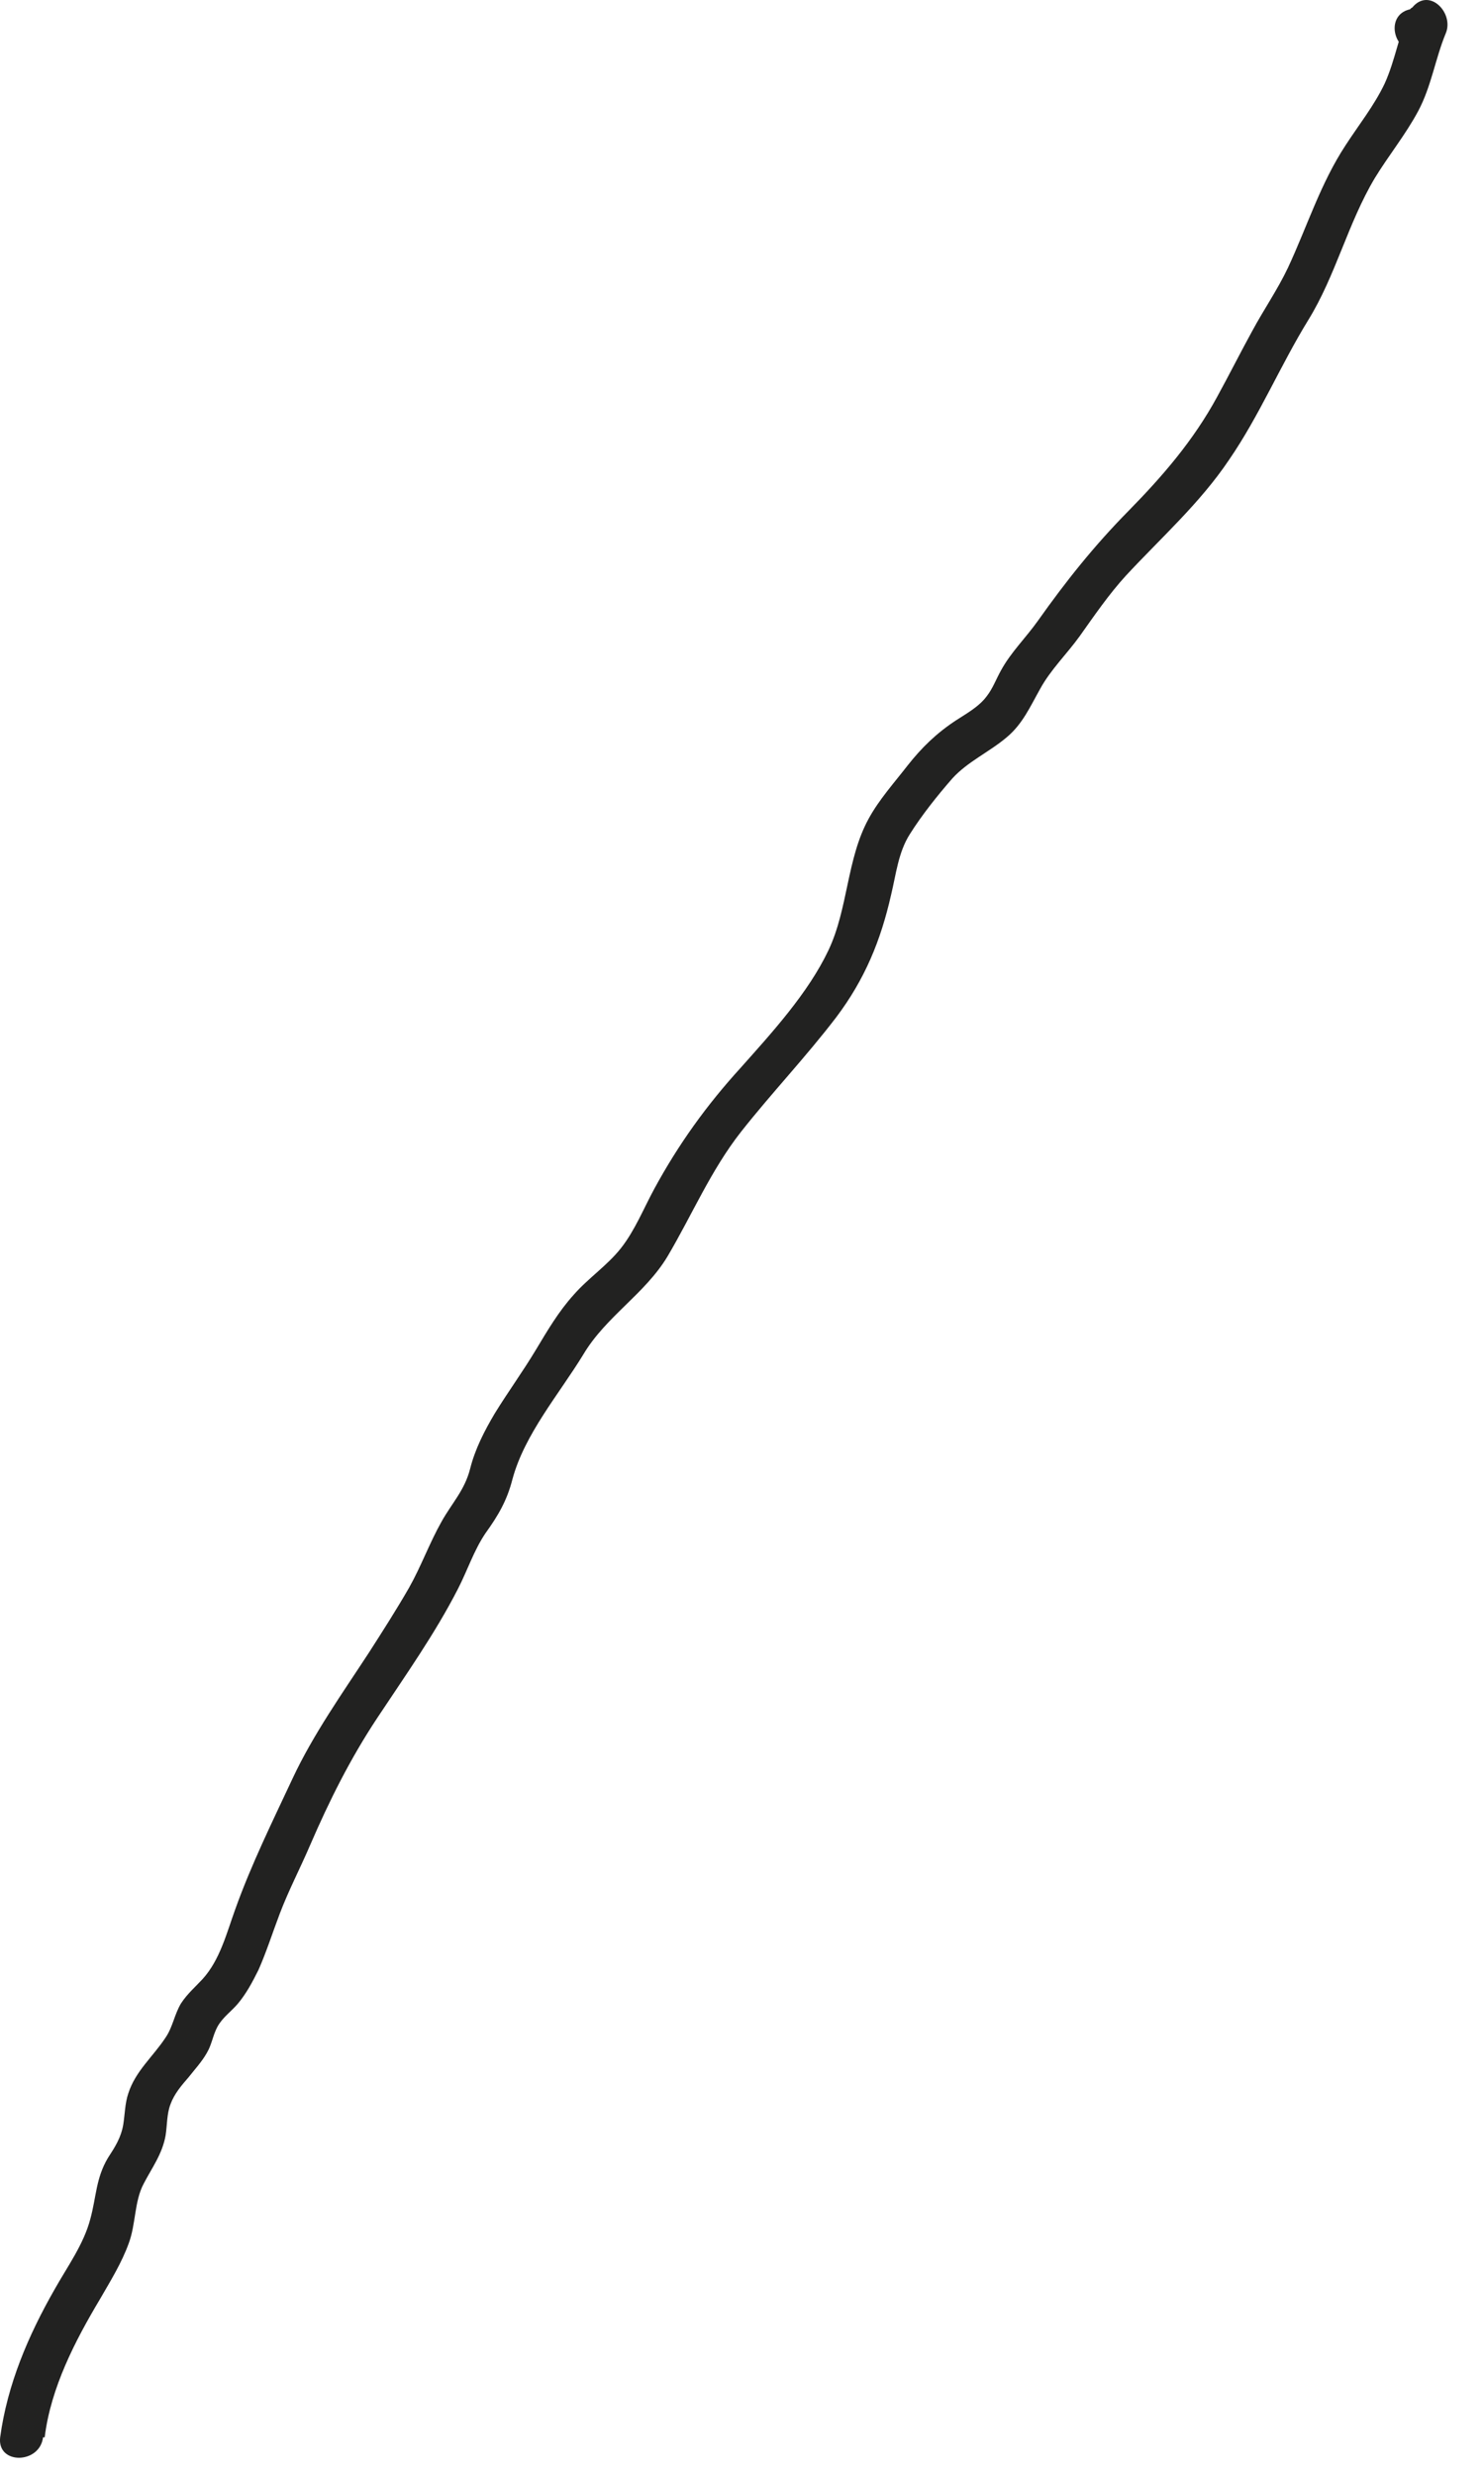 <?xml version="1.0" encoding="utf-8"?>
<svg xmlns="http://www.w3.org/2000/svg" fill="none" height="100%" overflow="visible" preserveAspectRatio="none" style="display: block;" viewBox="0 0 27 45" width="100%">
<path d="M0.813 44.319C0.923 43.419 1.363 42.569 1.823 41.799C2.013 41.469 2.213 41.149 2.343 40.789C2.473 40.439 2.443 40.029 2.613 39.709C2.763 39.419 2.953 39.169 3.013 38.829C3.043 38.639 3.033 38.439 3.103 38.259C3.173 38.069 3.303 37.919 3.433 37.769C3.543 37.629 3.673 37.489 3.763 37.329C3.853 37.179 3.873 37.009 3.953 36.859C4.043 36.689 4.203 36.579 4.323 36.439C4.483 36.249 4.593 36.039 4.703 35.819C4.853 35.479 4.963 35.129 5.093 34.789C5.253 34.369 5.463 33.969 5.643 33.549C5.993 32.739 6.373 31.979 6.863 31.239C7.373 30.469 7.913 29.709 8.333 28.889C8.503 28.559 8.623 28.189 8.833 27.879C9.063 27.559 9.223 27.289 9.323 26.899C9.543 26.079 10.173 25.349 10.613 24.629C11.023 23.939 11.733 23.529 12.143 22.849C12.593 22.089 12.933 21.279 13.483 20.579C14.043 19.869 14.663 19.219 15.213 18.499C15.733 17.809 16.023 17.109 16.213 16.269C16.303 15.899 16.343 15.499 16.553 15.169C16.773 14.819 17.053 14.469 17.323 14.159C17.603 13.849 17.993 13.679 18.313 13.409C18.603 13.169 18.743 12.849 18.923 12.529C19.113 12.179 19.413 11.889 19.643 11.569C19.913 11.189 20.173 10.809 20.483 10.469C21.123 9.779 21.833 9.149 22.363 8.359C22.913 7.559 23.293 6.649 23.803 5.819C24.303 5.009 24.523 4.059 25.013 3.239C25.263 2.829 25.573 2.449 25.803 2.019C26.043 1.569 26.113 1.069 26.303 0.609C26.463 0.239 26.003 -0.241 25.693 0.139C25.683 0.139 25.663 0.159 25.653 0.169C25.163 0.279 25.373 1.039 25.863 0.919C26.023 0.879 26.143 0.819 26.243 0.689C26.043 0.529 25.833 0.369 25.633 0.219C25.453 0.639 25.383 1.099 25.193 1.519C25.003 1.919 24.723 2.269 24.483 2.639C24.023 3.339 23.783 4.119 23.433 4.869C23.243 5.269 22.993 5.629 22.783 6.019C22.563 6.419 22.363 6.819 22.143 7.219C21.713 8.009 21.153 8.659 20.523 9.299C19.903 9.929 19.393 10.569 18.883 11.289C18.663 11.599 18.393 11.859 18.213 12.189C18.123 12.349 18.063 12.519 17.953 12.659C17.813 12.849 17.593 12.969 17.393 13.099C17.043 13.329 16.773 13.589 16.513 13.919C16.273 14.229 15.993 14.539 15.803 14.889C15.403 15.619 15.433 16.519 15.073 17.279C14.703 18.059 14.043 18.779 13.473 19.419C12.853 20.099 12.343 20.809 11.903 21.619C11.713 21.969 11.553 22.369 11.303 22.689C11.053 23.009 10.703 23.239 10.433 23.549C10.163 23.849 9.963 24.189 9.753 24.539C9.513 24.939 9.243 25.309 9.003 25.699C8.813 26.019 8.643 26.349 8.553 26.709C8.453 27.099 8.223 27.329 8.033 27.669C7.813 28.059 7.663 28.479 7.443 28.869C7.213 29.269 6.963 29.659 6.713 30.049C6.223 30.799 5.703 31.529 5.323 32.339C4.963 33.109 4.573 33.899 4.283 34.709C4.123 35.149 4.003 35.639 3.683 35.989C3.553 36.129 3.403 36.259 3.293 36.429C3.173 36.629 3.143 36.859 3.013 37.049C2.783 37.399 2.463 37.659 2.333 38.069C2.273 38.249 2.273 38.439 2.243 38.629C2.203 38.869 2.093 39.039 1.963 39.239C1.743 39.609 1.753 39.949 1.643 40.349C1.523 40.809 1.223 41.219 0.993 41.629C0.513 42.469 0.133 43.359 0.003 44.319C-0.057 44.819 0.723 44.809 0.783 44.319H0.813Z" fill="#222221" id="Vector"/>
</svg>